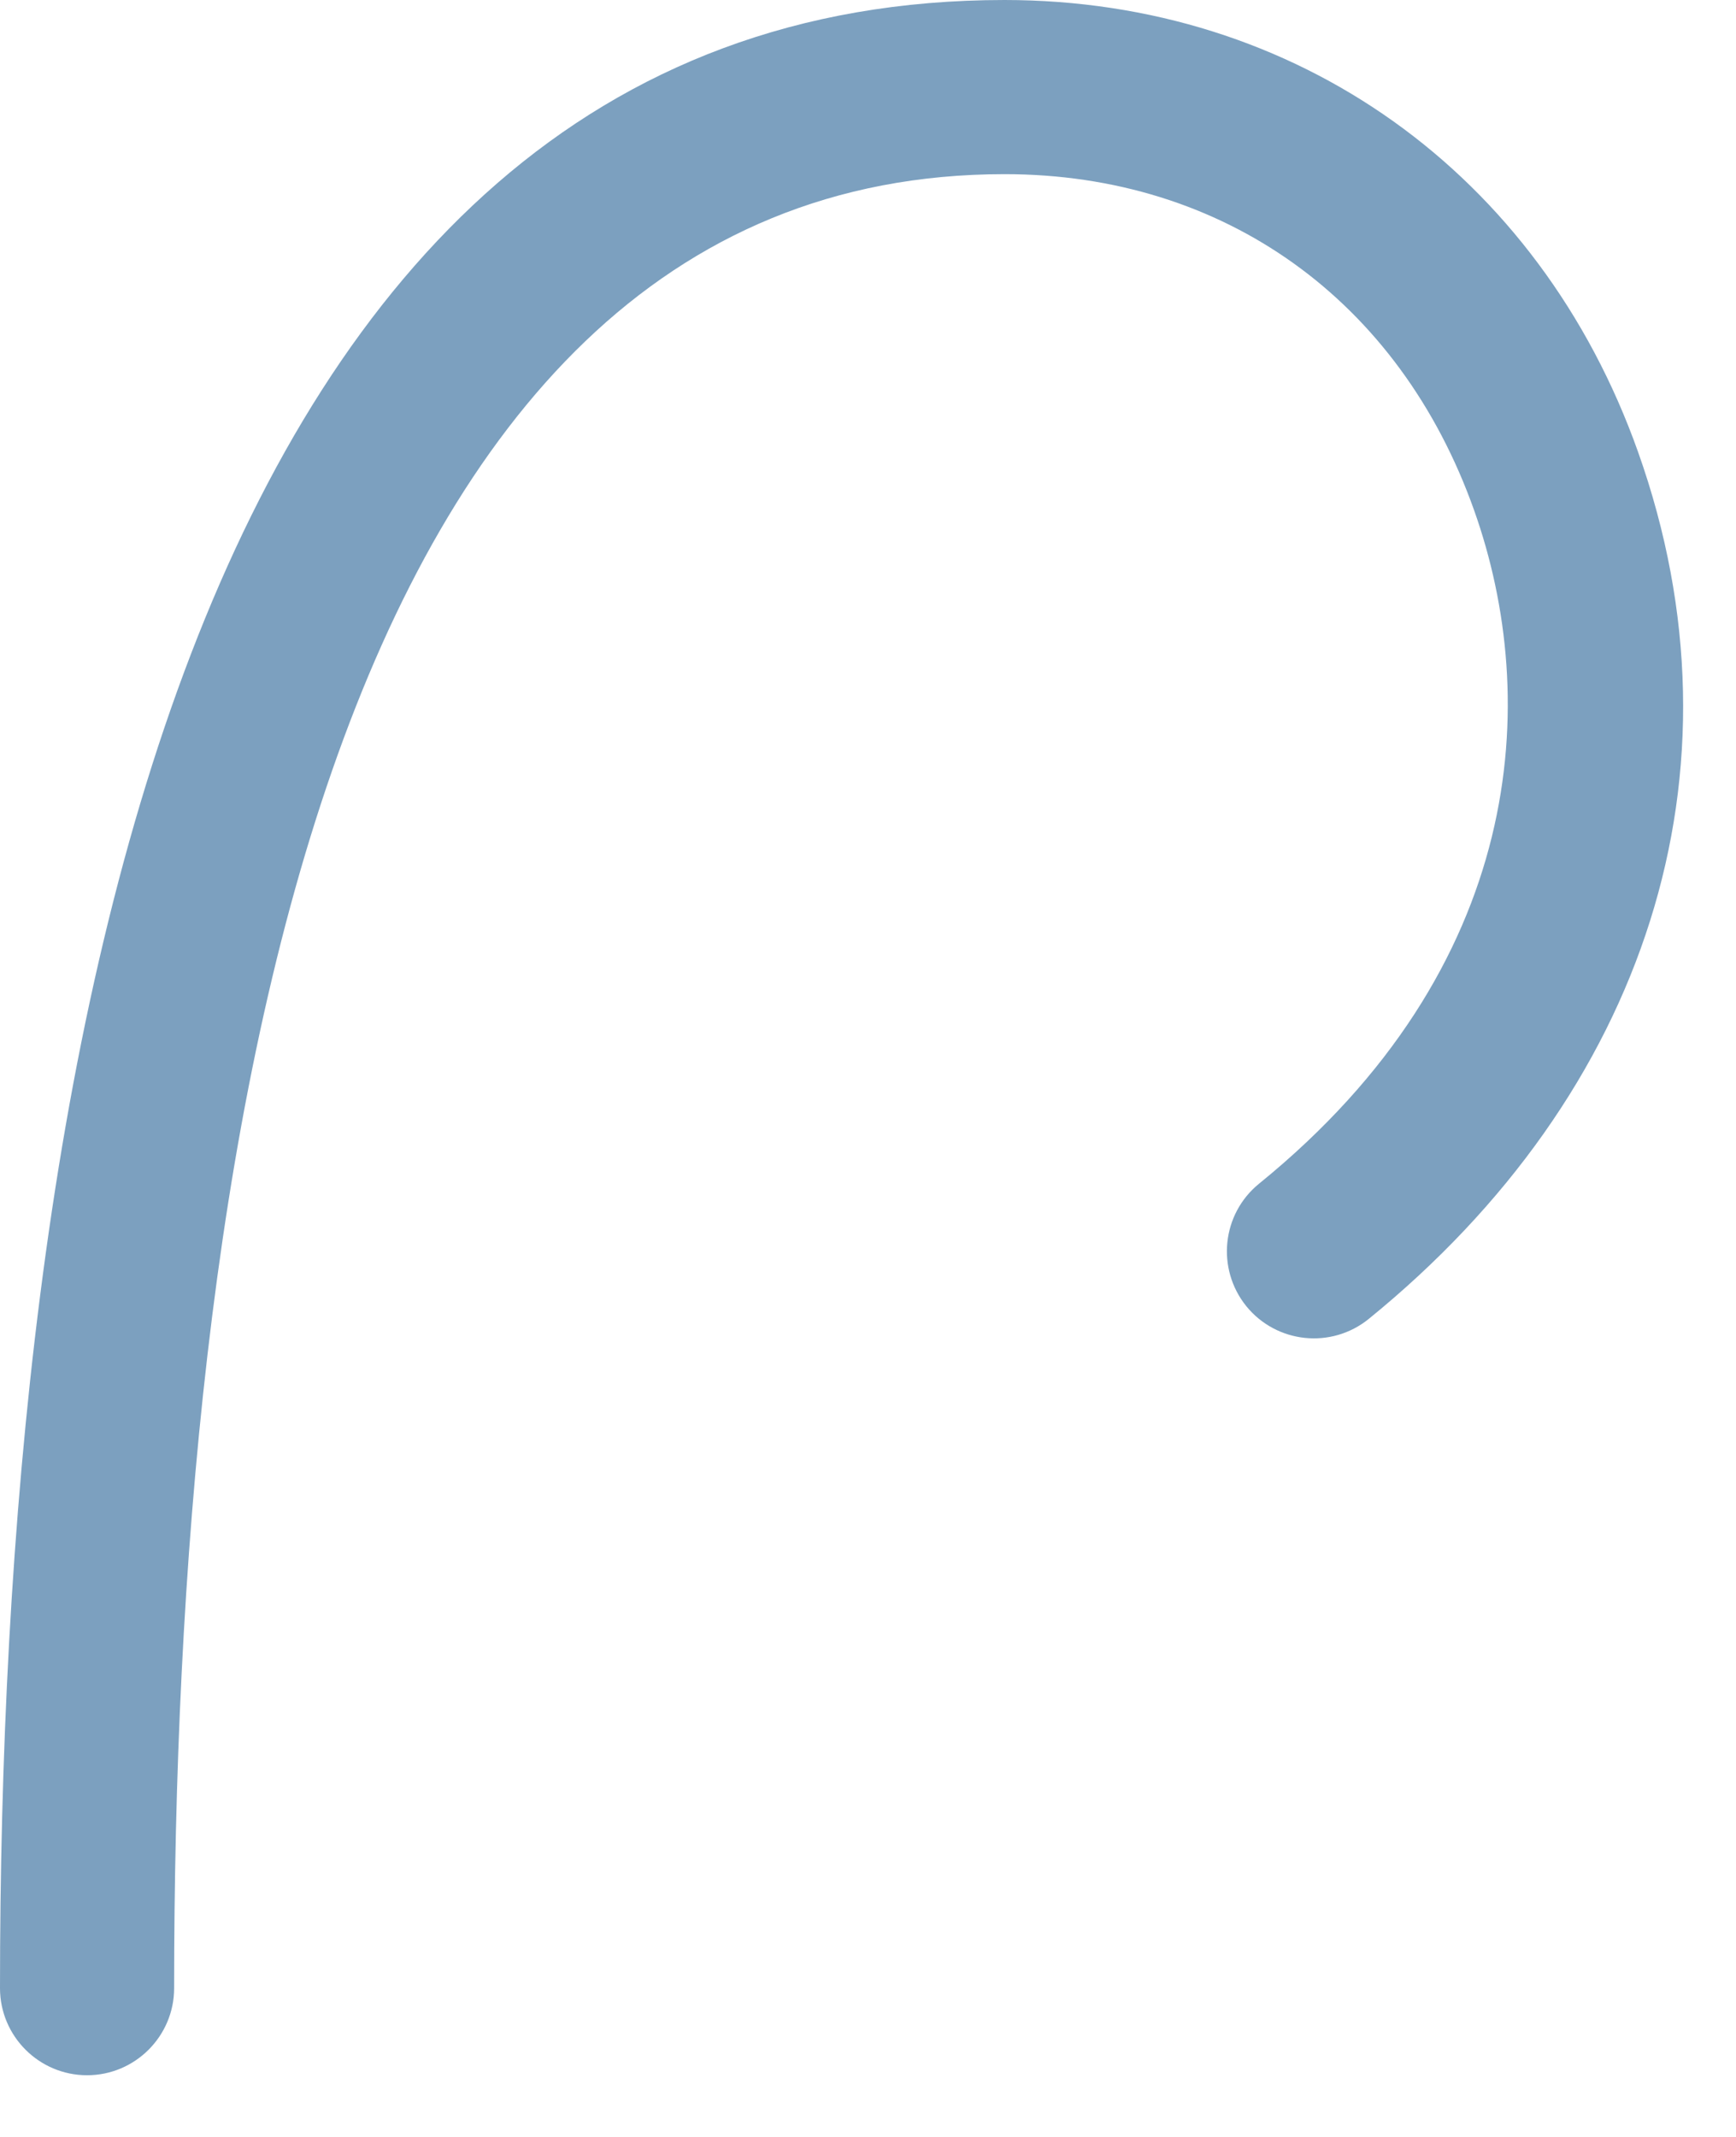 <?xml version="1.0" encoding="utf-8"?>
<svg xmlns="http://www.w3.org/2000/svg" fill="none" height="100%" overflow="visible" preserveAspectRatio="none" style="display: block;" viewBox="0 0 13 16" width="100%">
<path d="M7.523 0C1.306 0 0 8.095 0 14.886C0 15.245 0.292 15.538 0.652 15.538C1.012 15.538 1.304 15.245 1.304 14.886C1.304 8.69 2.384 1.304 7.523 1.304C9.166 1.304 10.48 2.246 11.039 3.821C11.543 5.239 11.425 7.242 9.428 8.863C9.149 9.09 9.107 9.5 9.333 9.78C9.56 10.059 9.97 10.102 10.25 9.875C12.326 8.188 13.118 5.781 12.267 3.385C11.526 1.298 9.708 0 7.521 0H7.523Z" fill="#7CA0BF" id="Vector"/>
</svg>